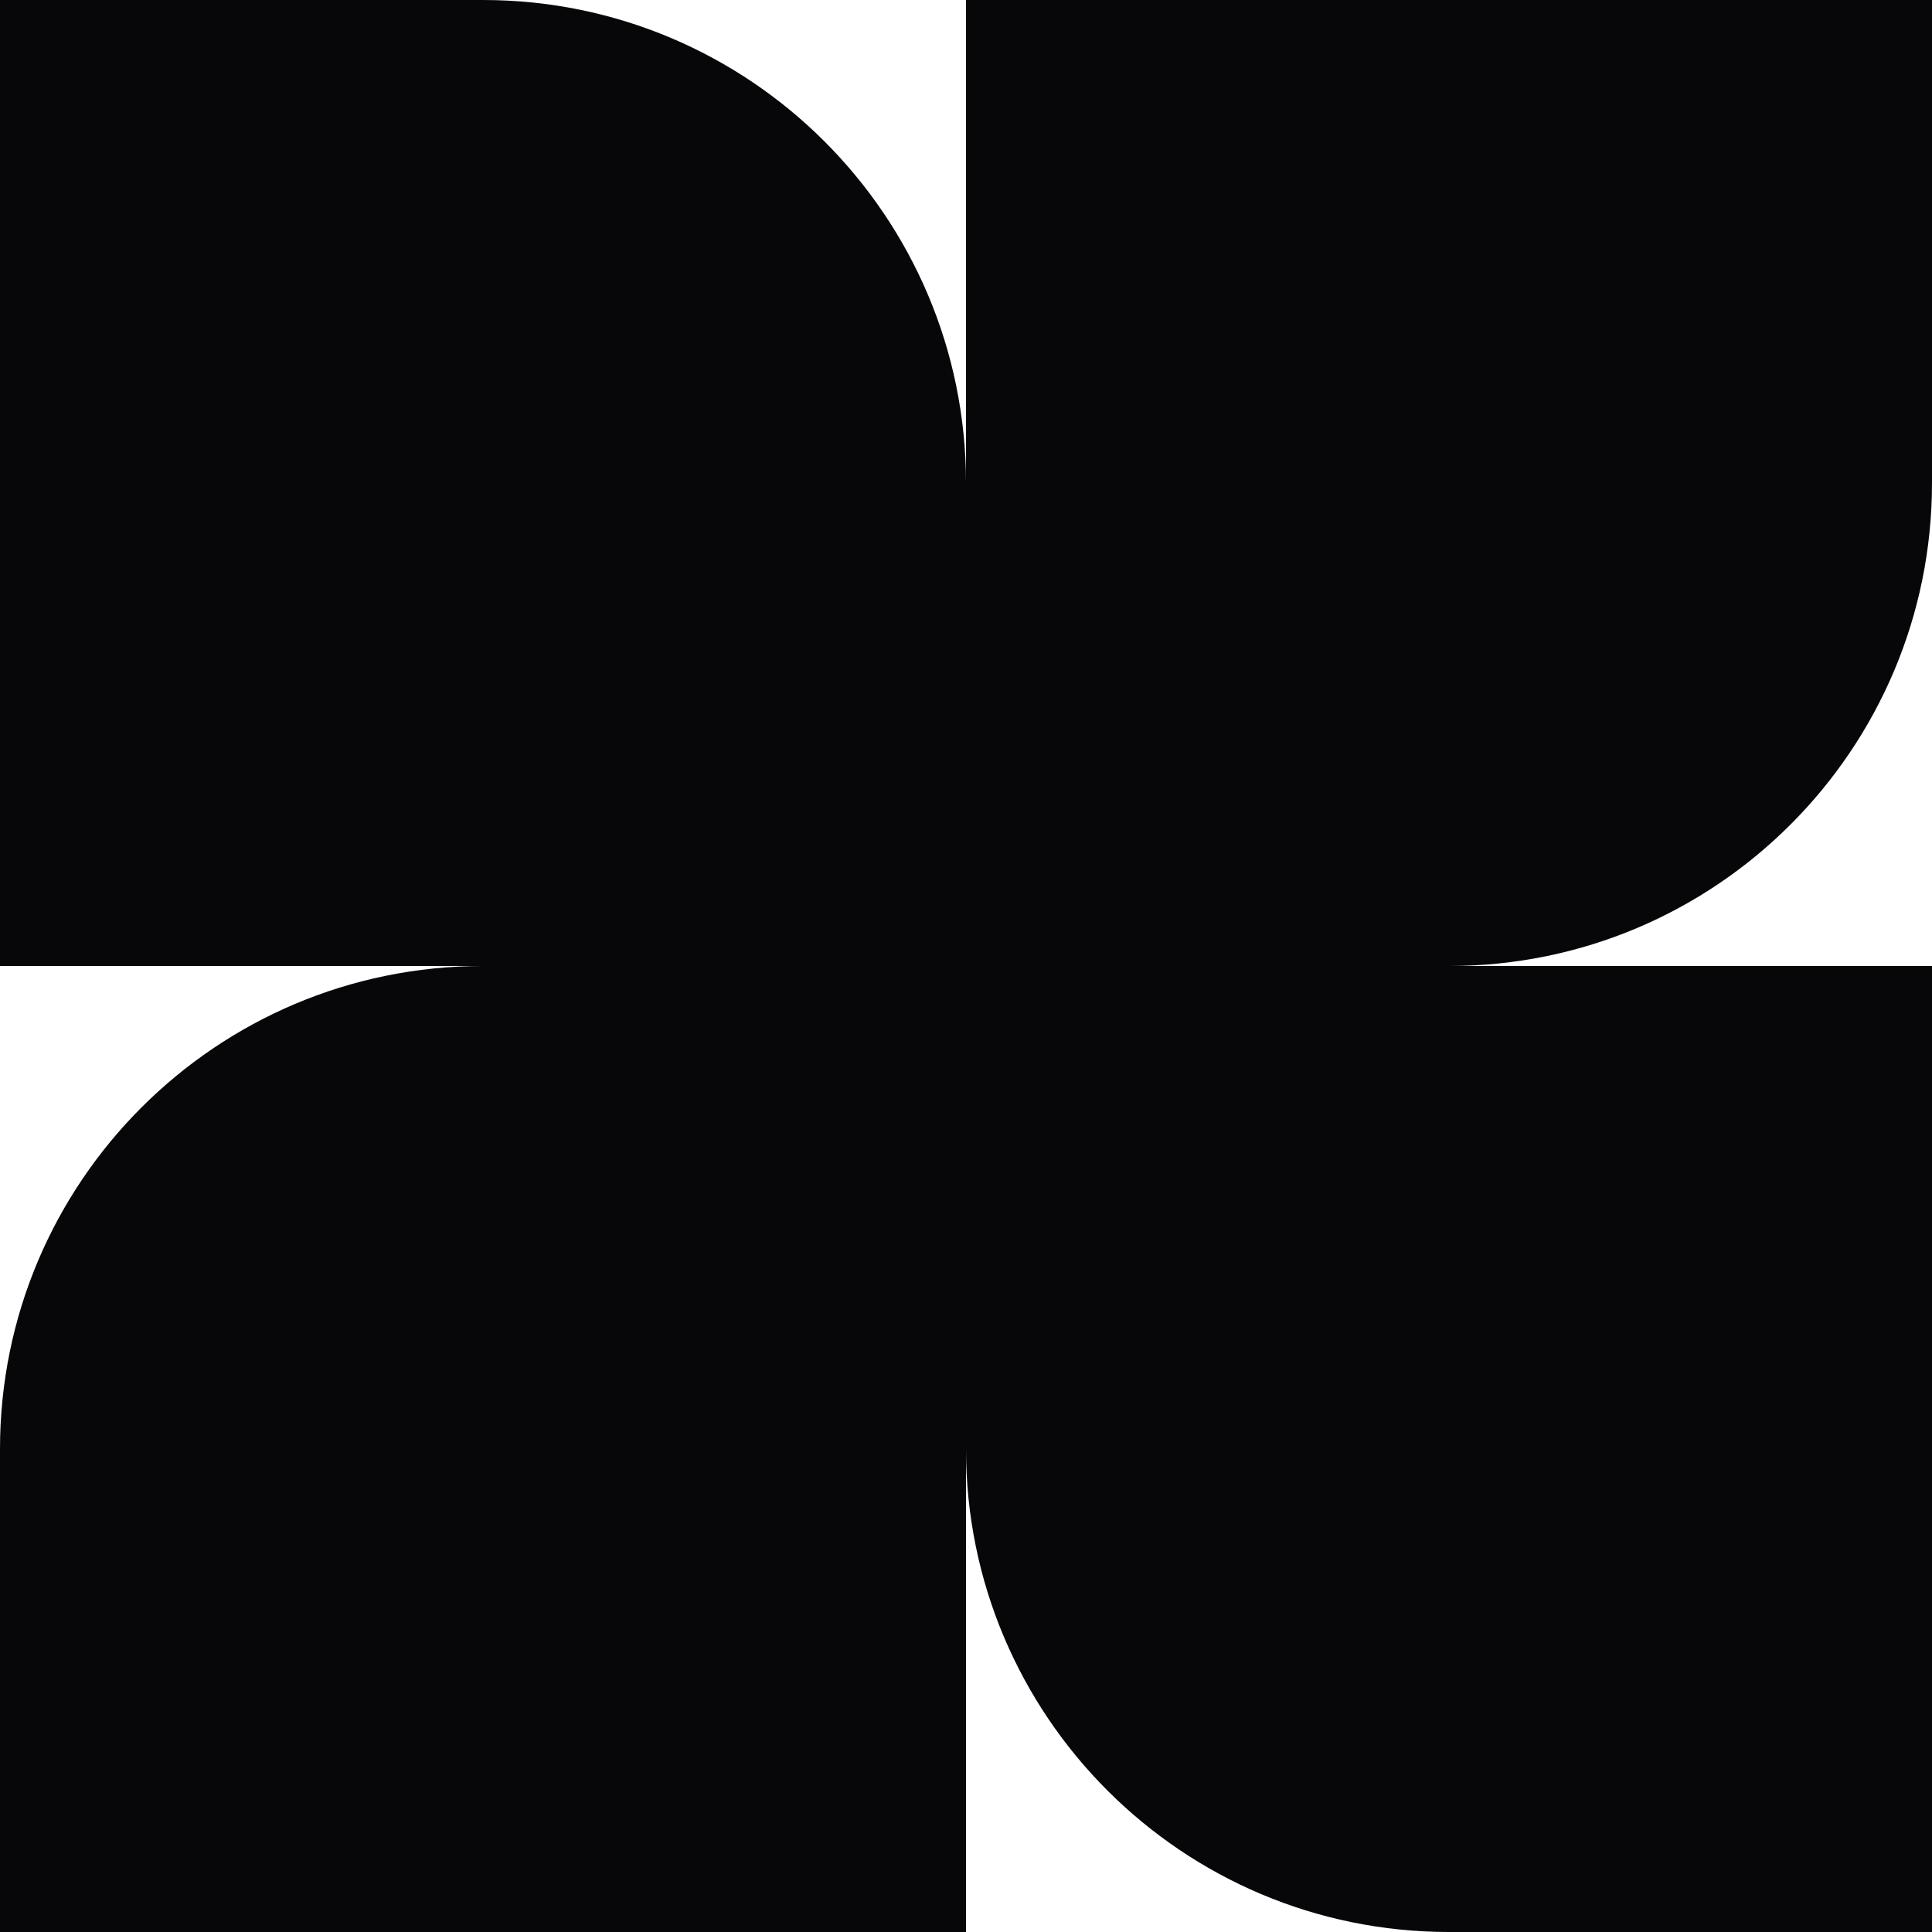 <svg width="64" height="64" viewBox="0 0 64 64" fill="none" xmlns="http://www.w3.org/2000/svg">
<path fill-rule="evenodd" clip-rule="evenodd" d="M64 16V1.39876e-06L32 0V15.994C31.997 7.16 24.834 1.39876e-06 16 1.39876e-06H6.99382e-07V32H16C7.163 32 -3.86259e-07 39.163 0 48L6.99382e-07 64H32V48C32 56.837 39.163 64 48 64H64V32H48.006C56.84 31.997 64 24.834 64 16Z" fill="#07070A"/>
</svg>
